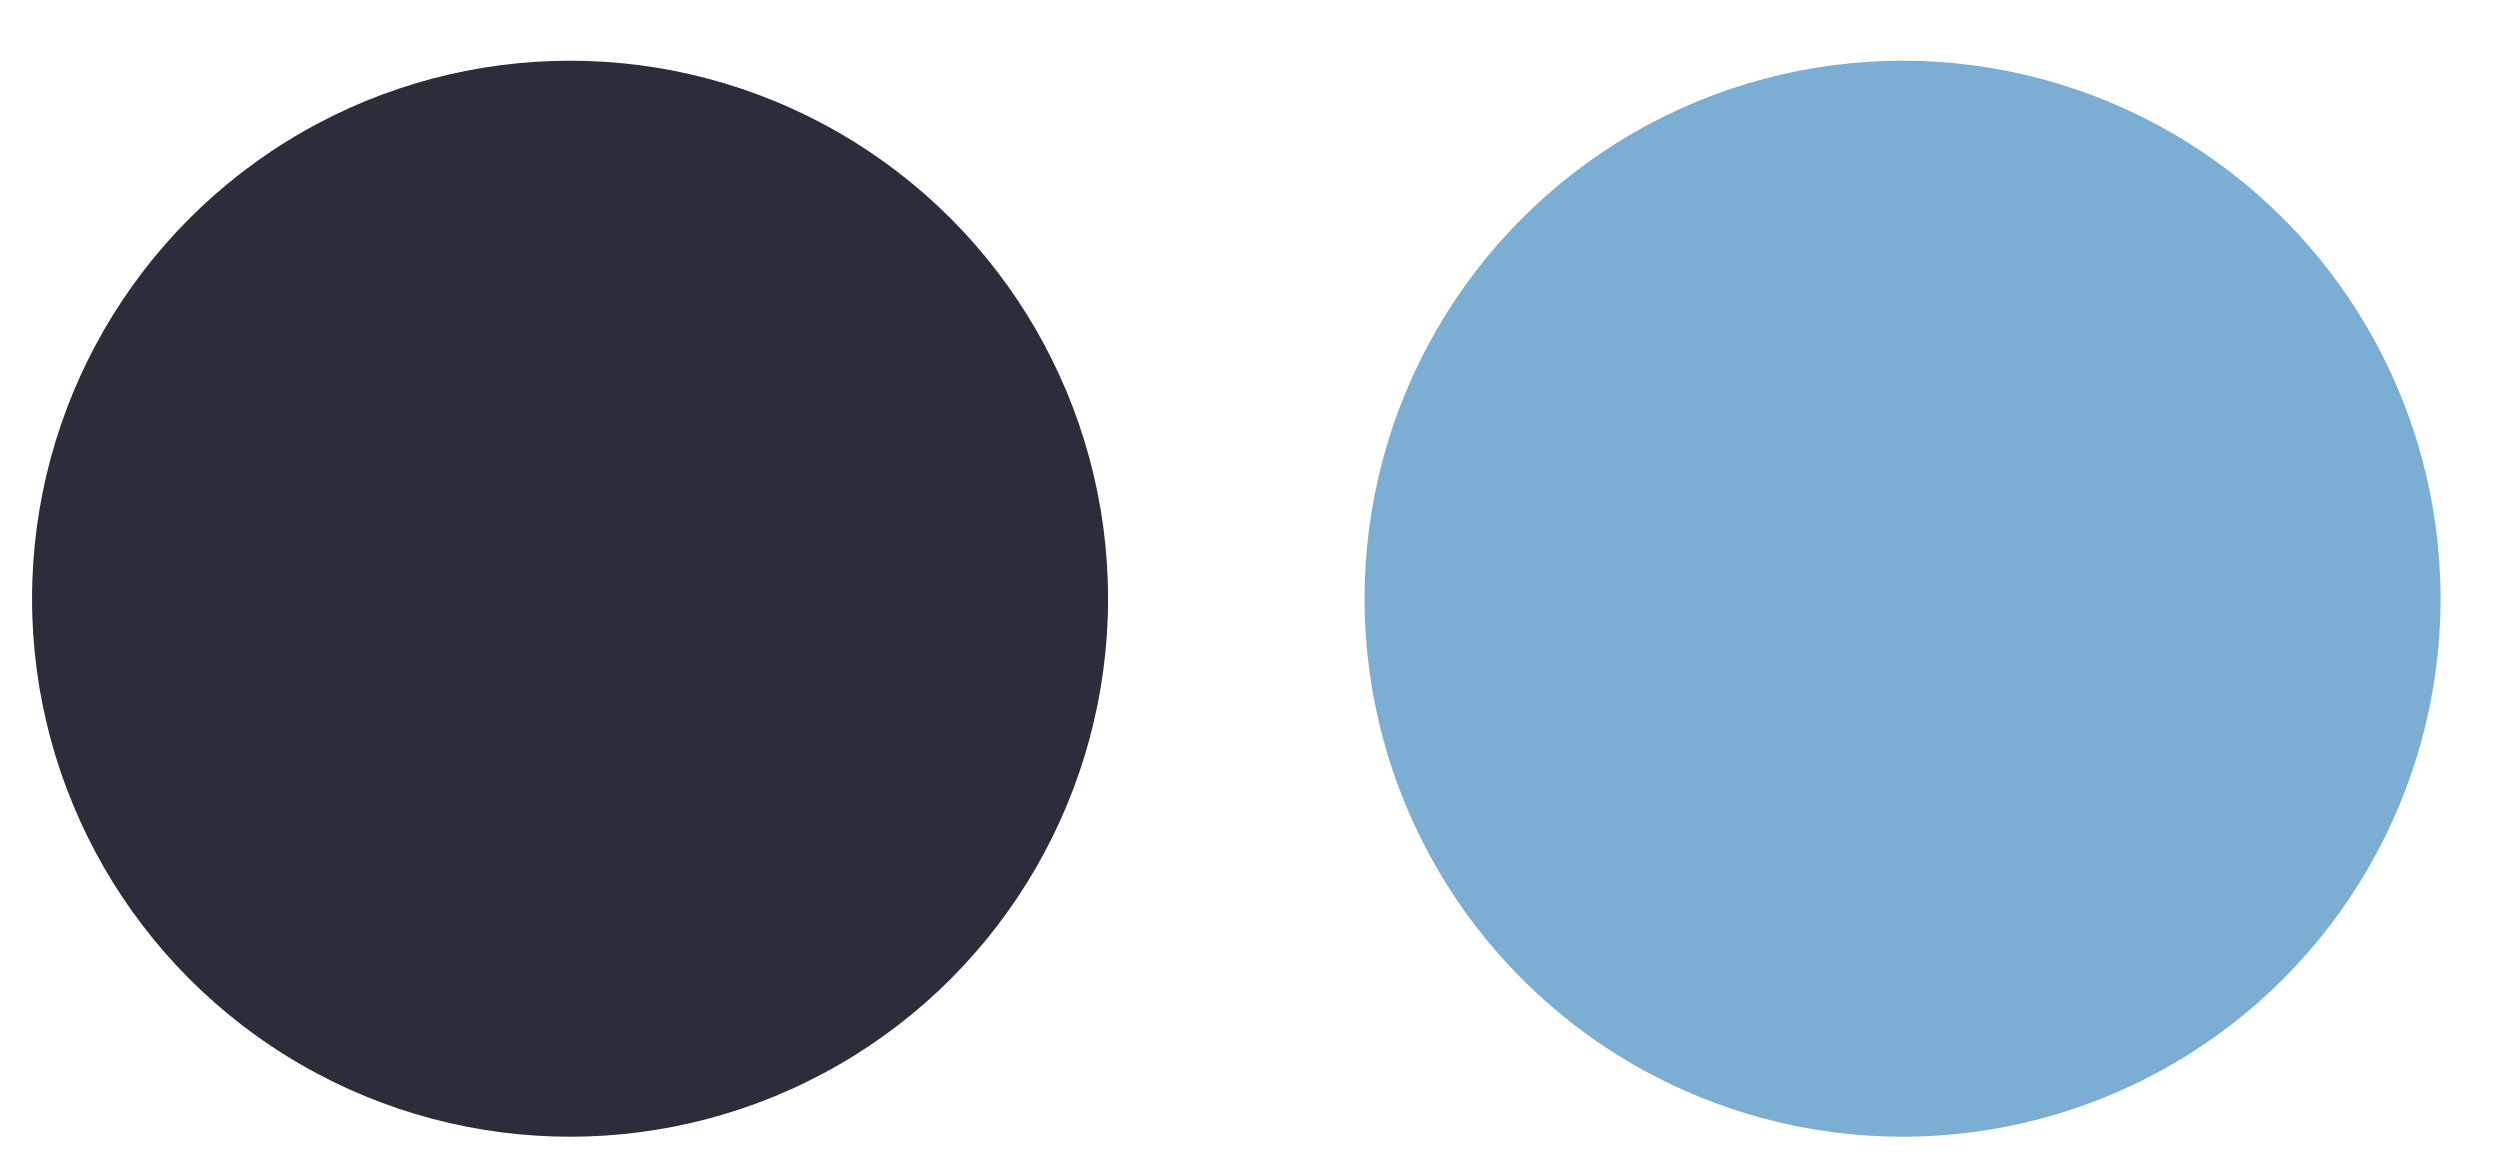 <svg width="39" height="18" viewBox="0 0 39 18" fill="none" xmlns="http://www.w3.org/2000/svg">
<circle cx="8.893" cy="9.34" r="8.393" fill="#2B2D3A"/>
<circle cx="29.68" cy="9.34" r="8.393" fill="#7CADD2"/>
</svg>
